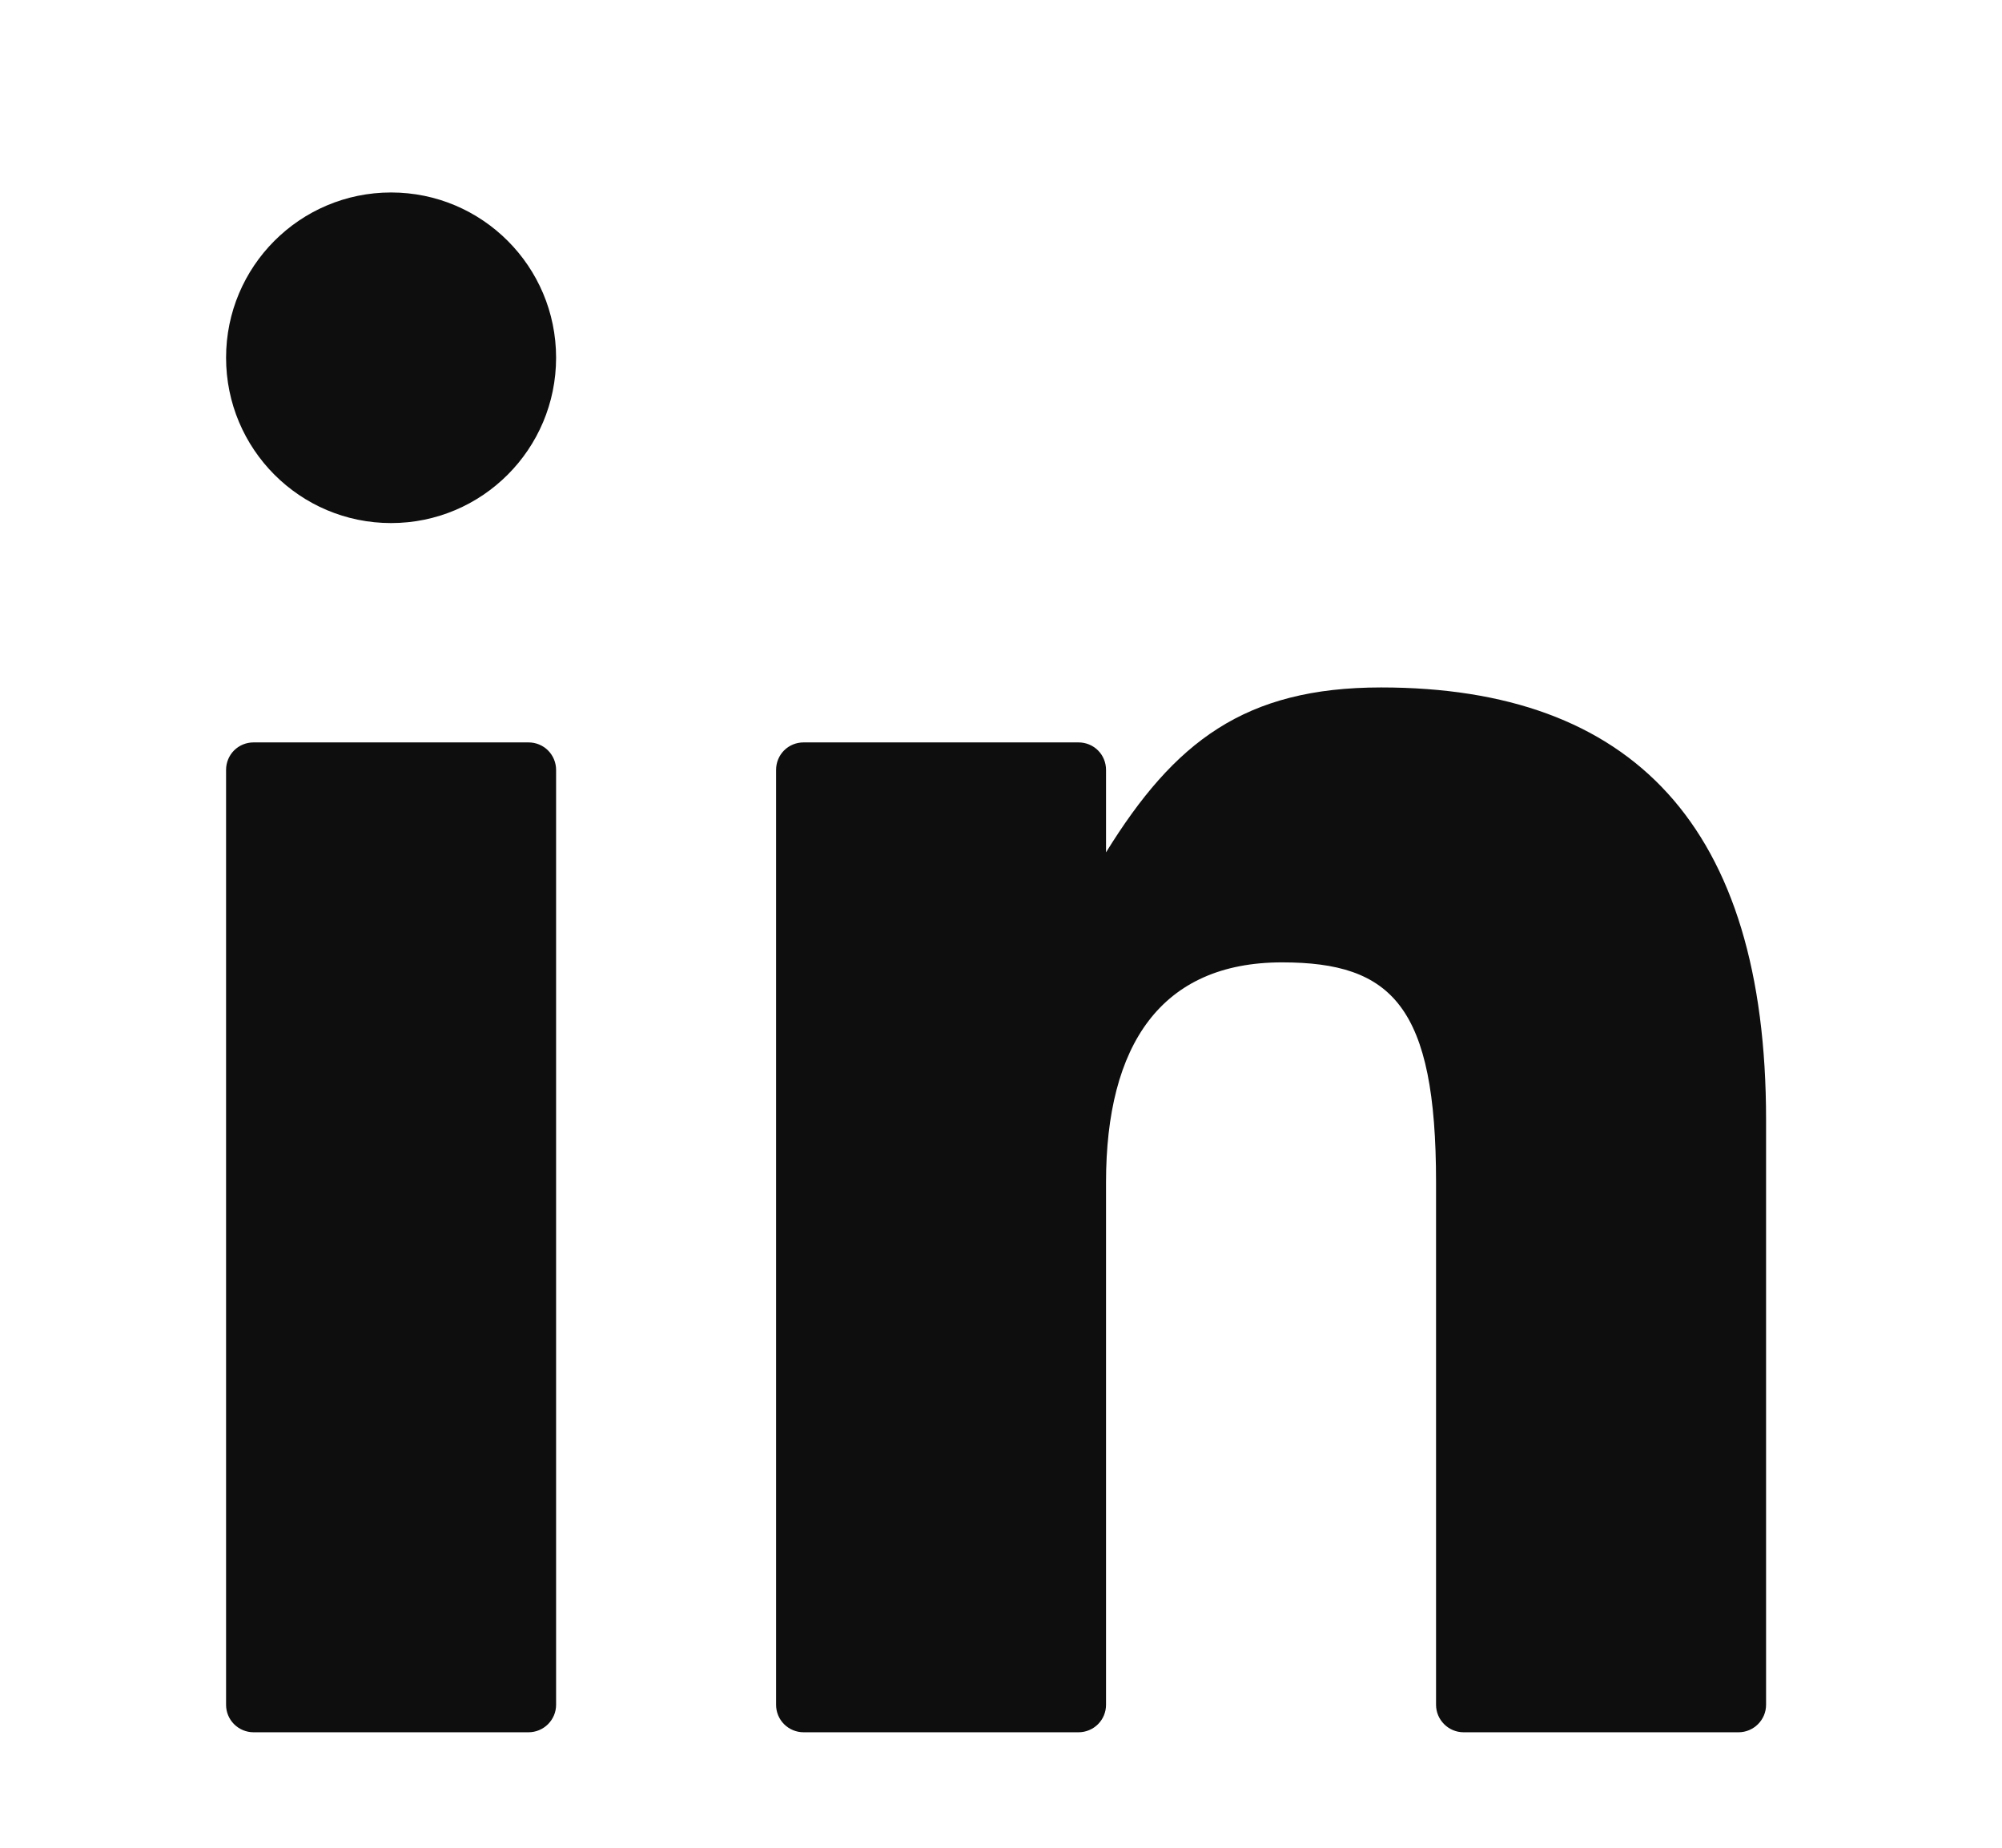 <svg width="26" height="24" viewBox="0 0 26 24" fill="none" xmlns="http://www.w3.org/2000/svg">
<path d="M6.864 22.5H3.293C3.198 22.5 3.107 22.462 3.04 22.395C2.973 22.328 2.936 22.238 2.936 22.143V10C2.936 9.905 2.973 9.814 3.04 9.747C3.107 9.68 3.198 9.643 3.293 9.643H6.864C6.959 9.643 7.05 9.68 7.117 9.747C7.184 9.814 7.222 9.905 7.222 10V22.143C7.222 22.238 7.184 22.328 7.117 22.395C7.05 22.462 6.959 22.5 6.864 22.5ZM14.007 22.5H10.436C10.341 22.5 10.25 22.462 10.183 22.395C10.116 22.328 10.079 22.238 10.079 22.143V10C10.079 9.905 10.116 9.814 10.183 9.747C10.25 9.68 10.341 9.643 10.436 9.643H14.007C14.102 9.643 14.193 9.68 14.26 9.747C14.327 9.814 14.364 9.905 14.364 10V11.071C15.251 9.637 16.162 8.929 17.936 8.929C21.198 8.929 22.936 10.729 22.936 14.543V22.143C22.936 22.238 22.898 22.328 22.831 22.395C22.764 22.462 22.673 22.5 22.579 22.5H19.007C18.913 22.5 18.822 22.462 18.755 22.395C18.688 22.328 18.65 22.238 18.65 22.143V15.357C18.65 13.071 18.079 12.5 16.65 12.5C15.079 12.5 14.364 13.571 14.364 15.357V22.143C14.364 22.238 14.327 22.328 14.26 22.395C14.193 22.462 14.102 22.5 14.007 22.5ZM5.079 6.794C3.895 6.794 2.936 5.833 2.936 4.646C2.936 3.461 3.895 2.5 5.079 2.5C6.262 2.5 7.222 3.461 7.222 4.646C7.222 5.833 6.262 6.794 5.079 6.794Z" fill="#0F0E0E"/>
</svg>
